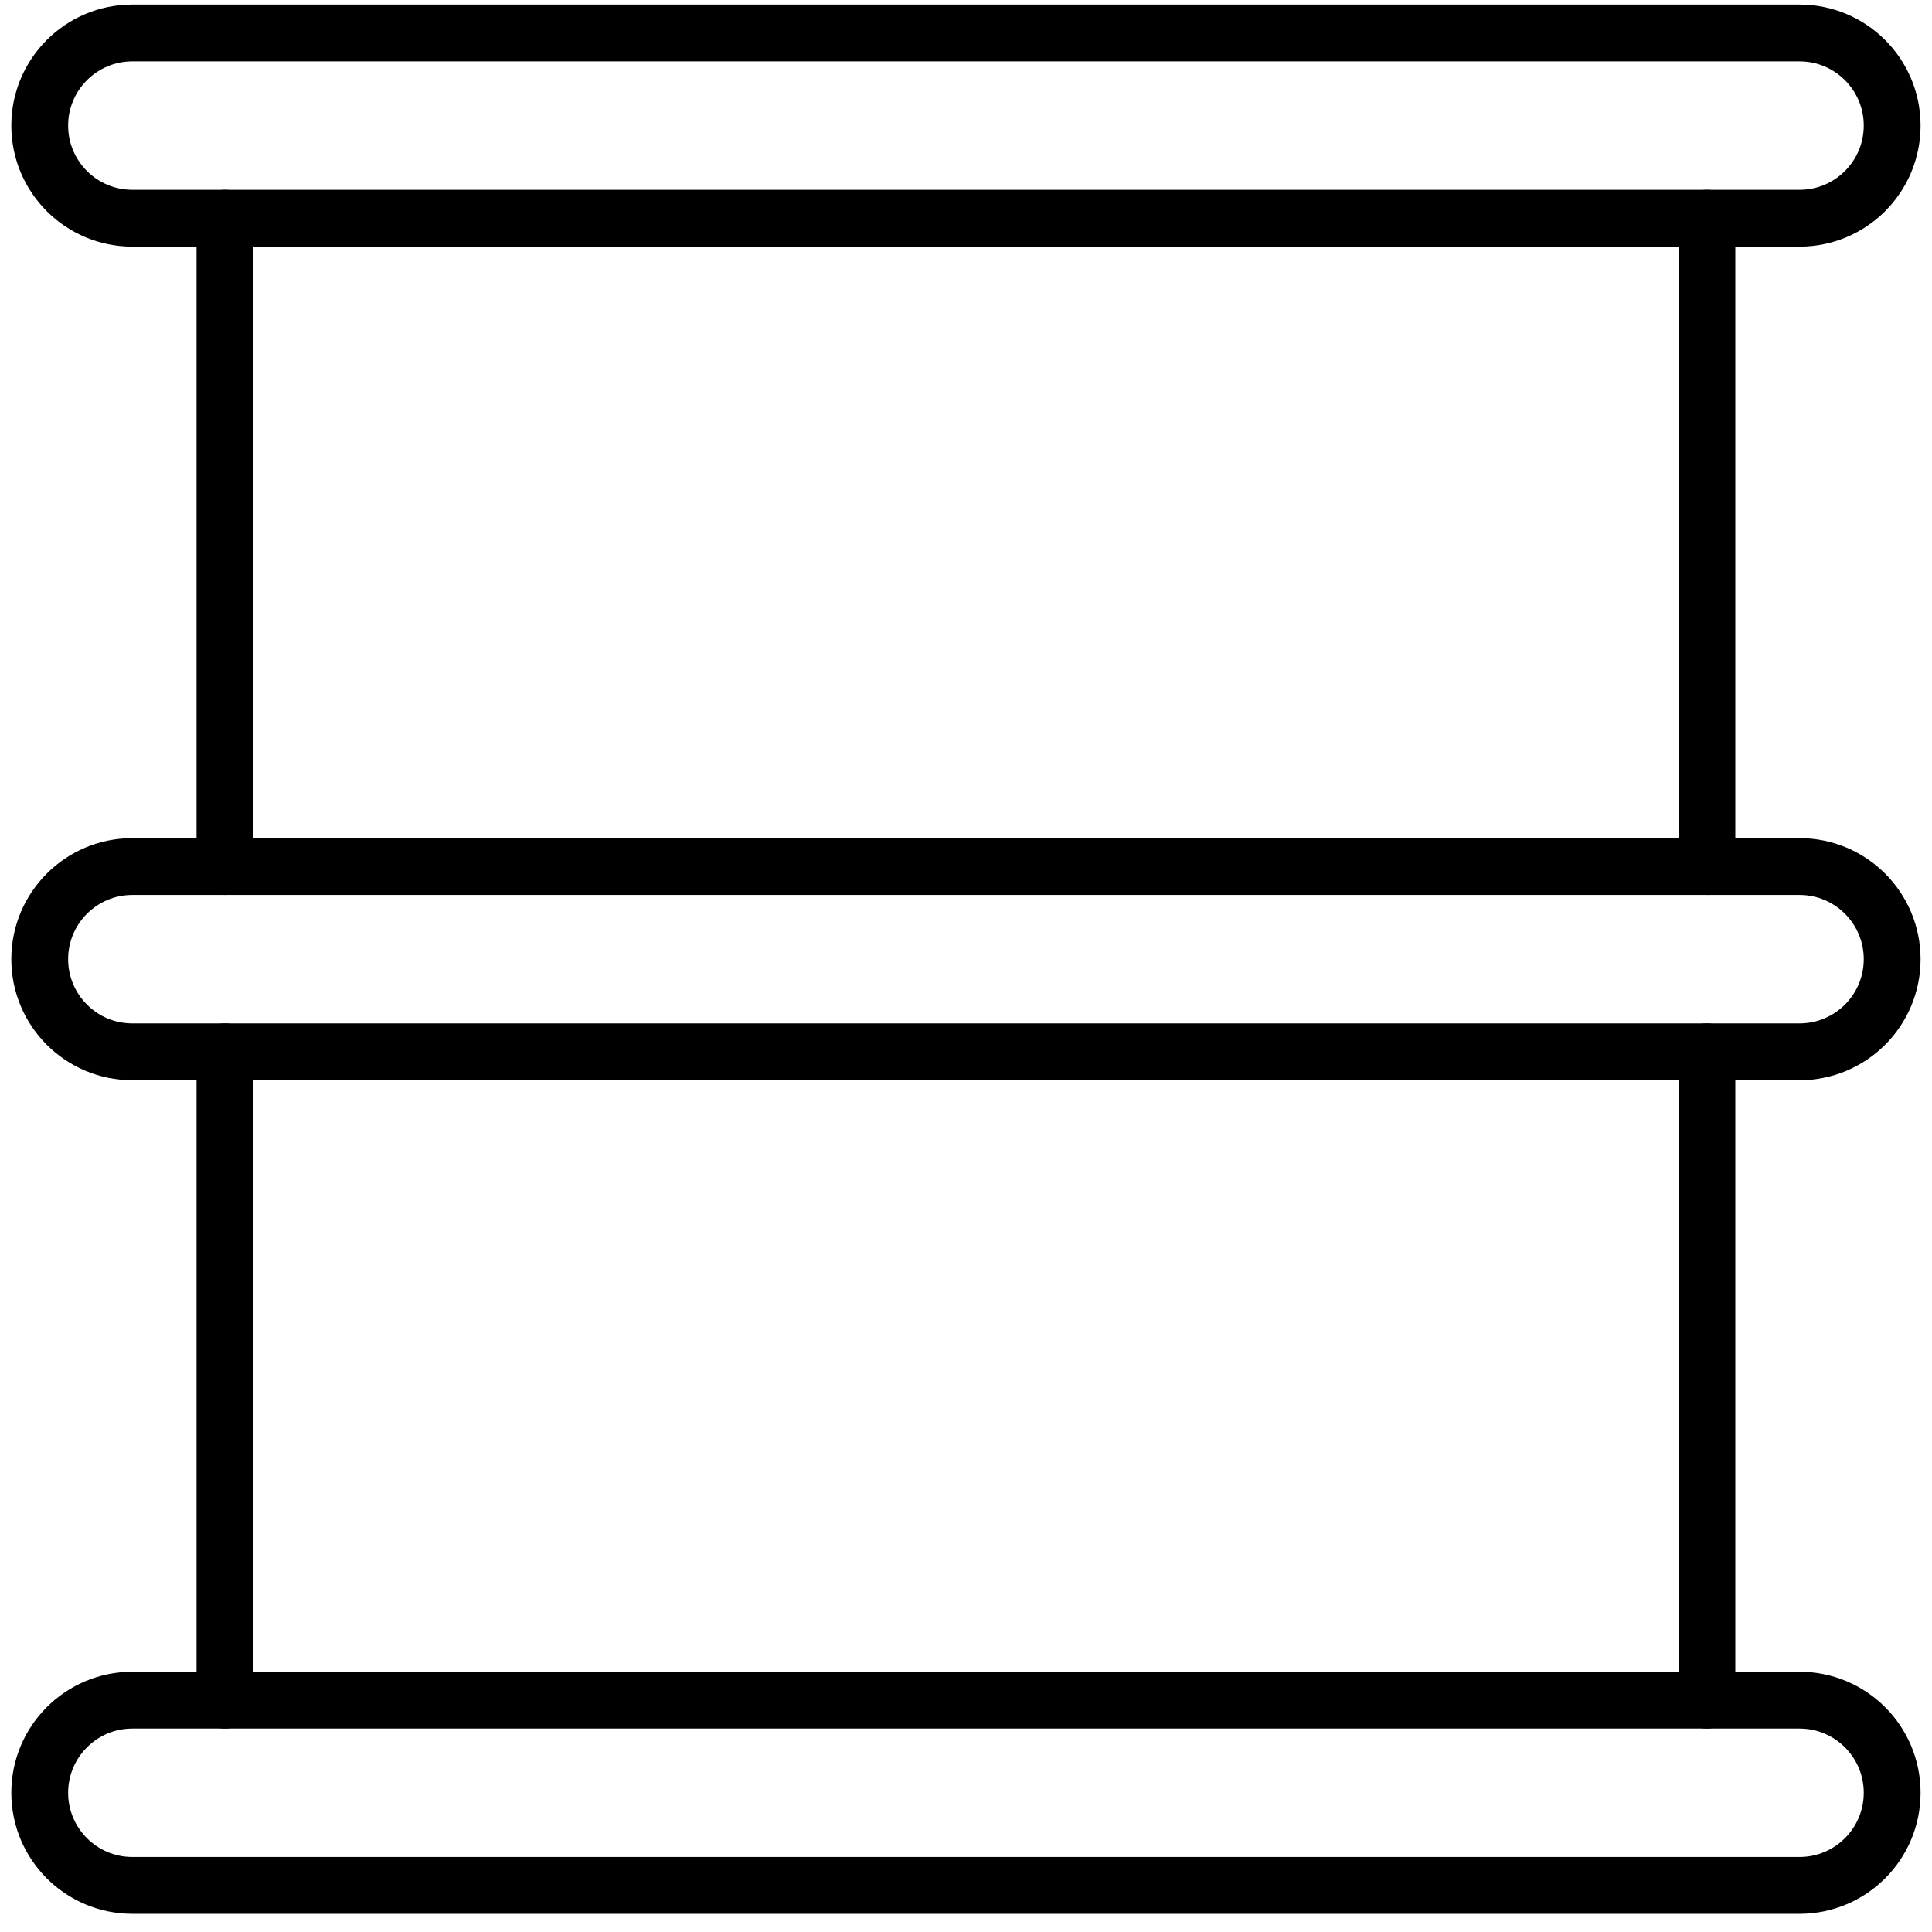 <svg width="68" height="68" viewBox="0 0 68 68" fill="none" xmlns="http://www.w3.org/2000/svg">
<g clip-path="url(#clip0_1159_5860)">
<path d="M60.078 7.68V30.5" stroke="black" stroke-width="2" stroke-linecap="round" stroke-linejoin="round"/>
<path d="M7.918 30.5V7.68" stroke="black" stroke-width="2" stroke-linecap="round" stroke-linejoin="round"/>
<path d="M60.078 37.02V59.84" stroke="black" stroke-width="2" stroke-linecap="round" stroke-linejoin="round"/>
<path d="M7.918 59.84V37.02" stroke="black" stroke-width="2" stroke-linecap="round" stroke-linejoin="round"/>
<path d="M63.338 1.16H4.658C2.858 1.16 1.398 2.62 1.398 4.42C1.398 6.221 2.858 7.68 4.658 7.68H63.338C65.139 7.68 66.598 6.221 66.598 4.42C66.598 2.62 65.139 1.16 63.338 1.16Z" stroke="black" stroke-width="2" stroke-linecap="round" stroke-linejoin="round"/>
<path d="M63.338 30.5H4.658C2.858 30.5 1.398 31.96 1.398 33.76C1.398 35.56 2.858 37.02 4.658 37.02H63.338C65.139 37.02 66.598 35.56 66.598 33.76C66.598 31.96 65.139 30.5 63.338 30.5Z" stroke="black" stroke-width="2" stroke-linecap="round" stroke-linejoin="round"/>
<path d="M63.338 59.84H4.658C2.858 59.84 1.398 61.299 1.398 63.1C1.398 64.9 2.858 66.36 4.658 66.36H63.338C65.139 66.36 66.598 64.9 66.598 63.1C66.598 61.299 65.139 59.84 63.338 59.84Z" stroke="black" stroke-width="2" stroke-linecap="round" stroke-linejoin="round"/>
</g>
<defs>
<clipPath id="clip0_1159_5860">
<rect width="67.2" height="67.2" fill="white" transform="translate(0.398 0.16)"/>
</clipPath>
</defs>
</svg>

